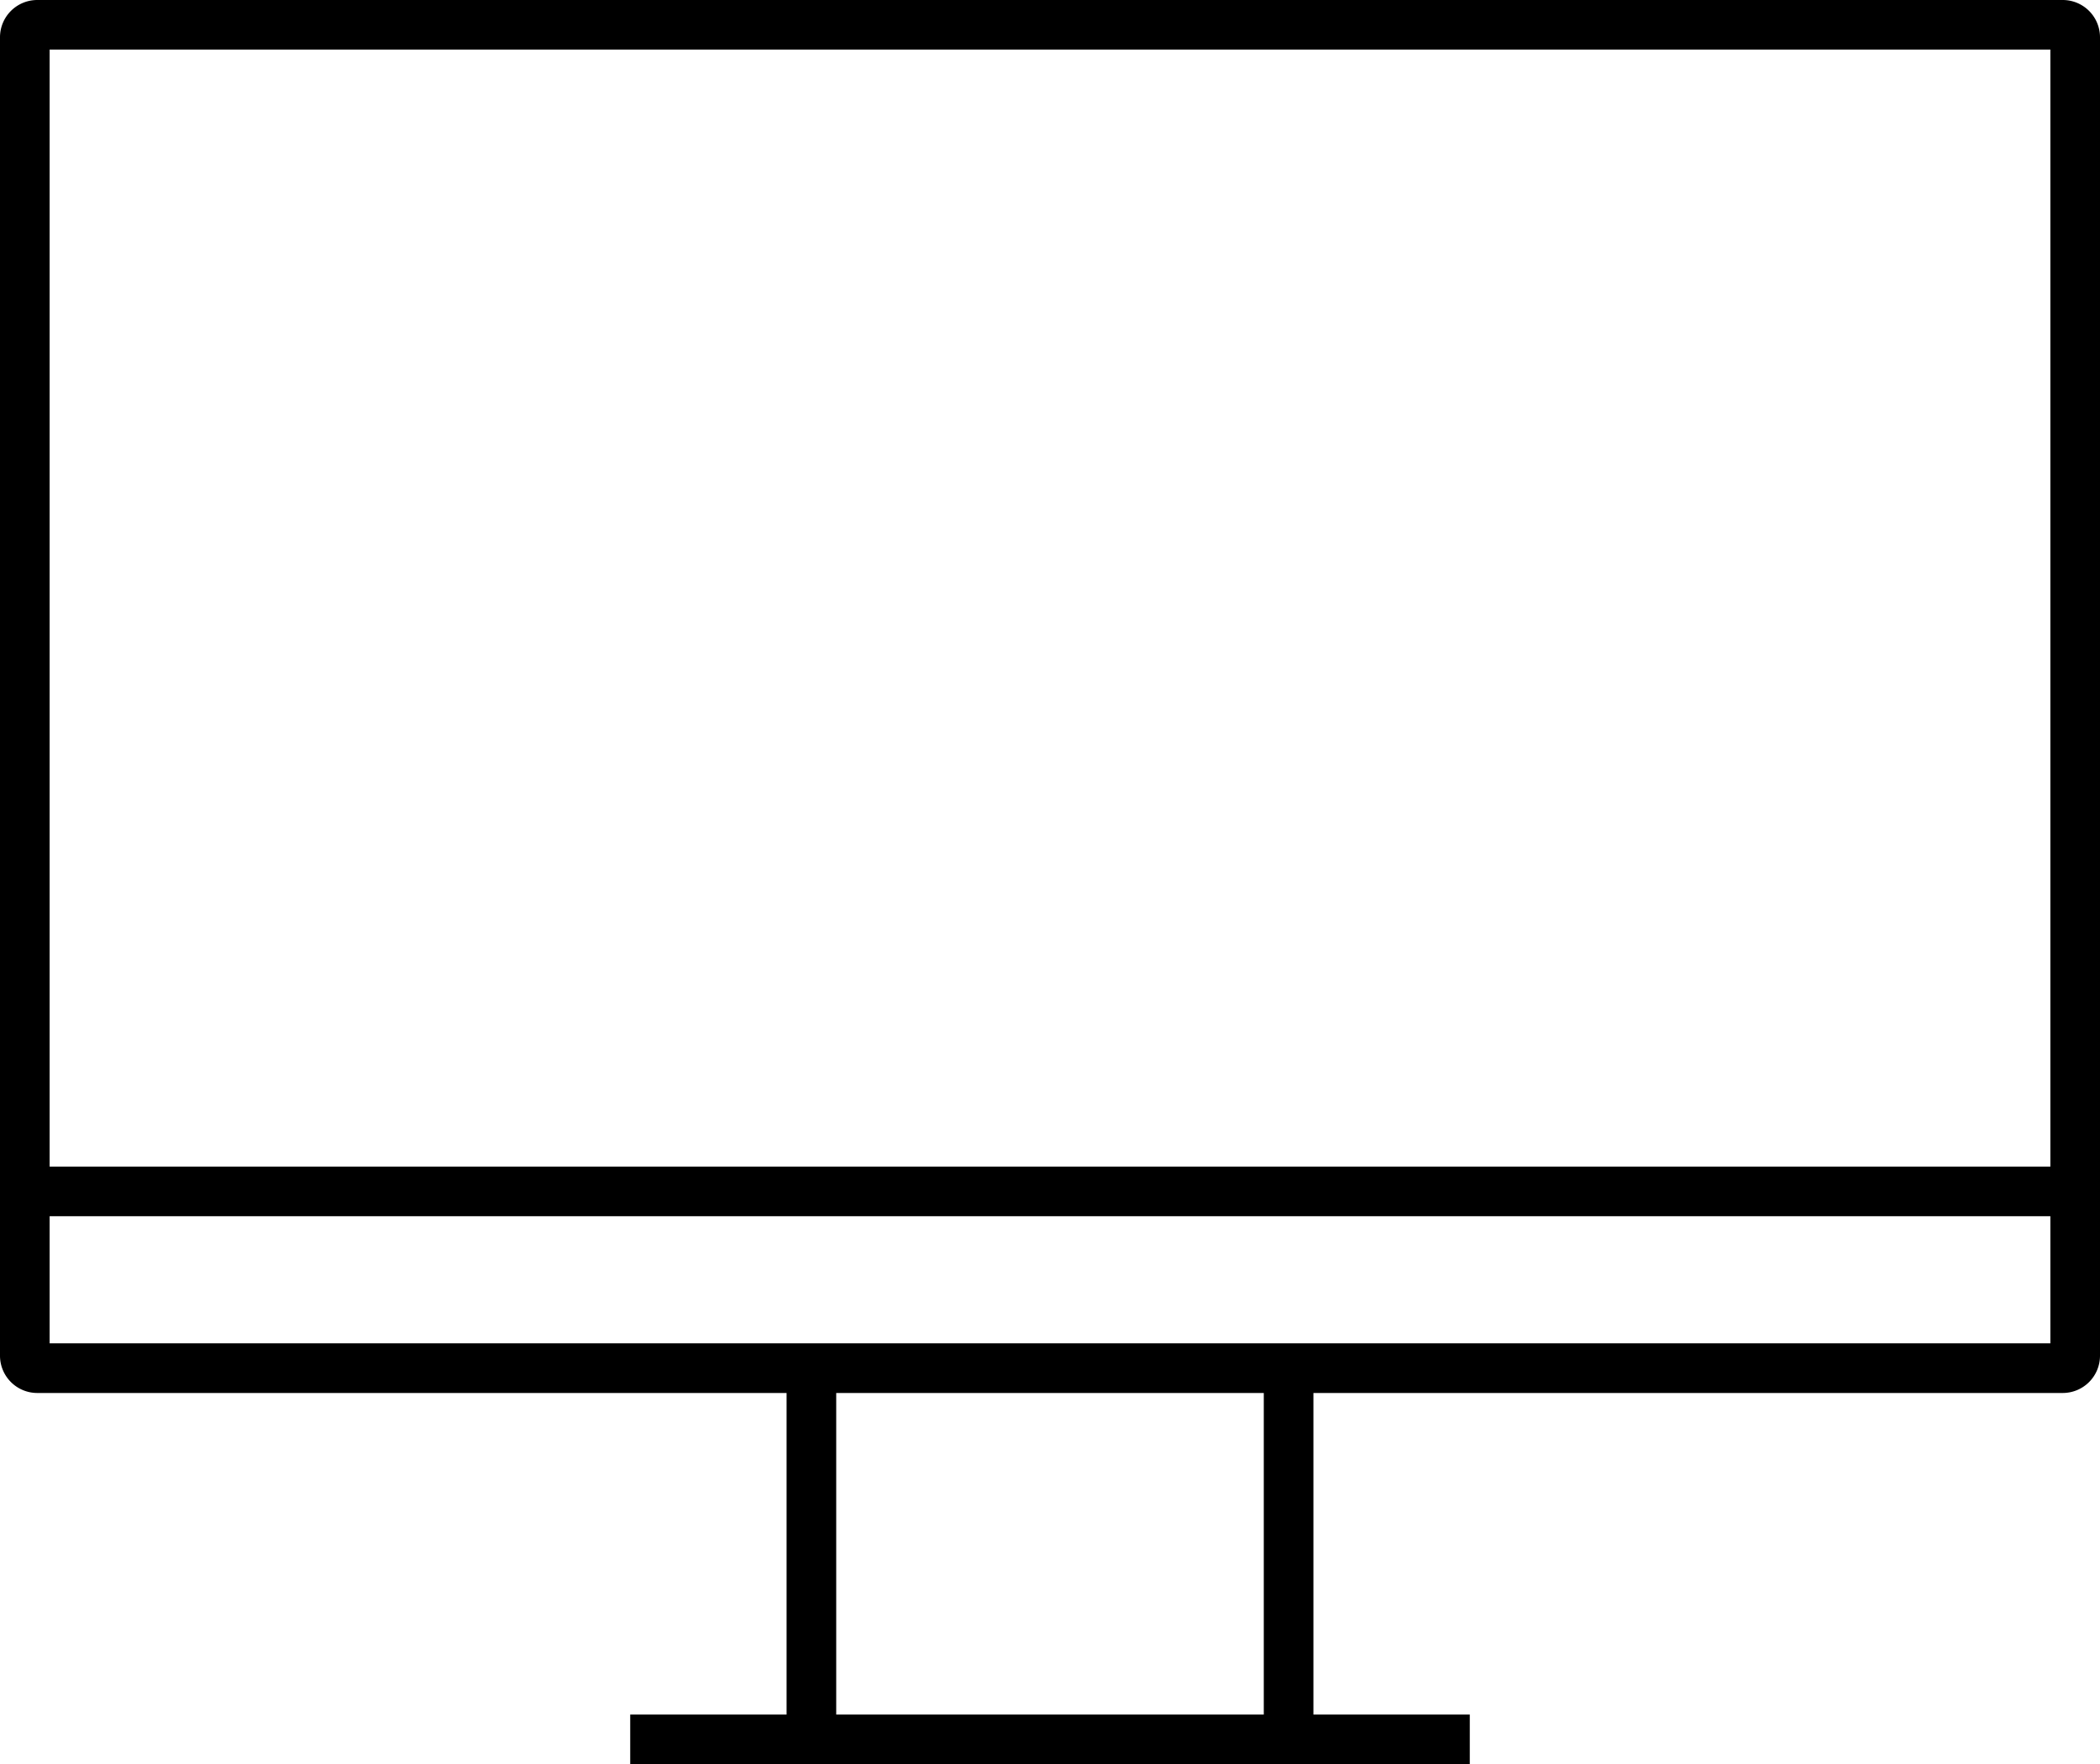 <svg xmlns="http://www.w3.org/2000/svg" viewBox="0 0 357.11 300"><title>8.Television</title><path d="M350.78,0H6.33A6.34,6.34,0,0,0,0,6.33V230.55a6.34,6.34,0,0,0,6.33,6.33H133.76v54.68H107.17V300H249.94v-8.44H223.35V236.88H350.78a6.34,6.34,0,0,0,6.33-6.33V6.33A6.34,6.34,0,0,0,350.78,0Zm-2.11,8.44V198.38H8.44V8.44ZM214.91,291.56H142.2V236.88h72.71Zm8.44-63.12H8.44V206.82H348.67v21.62Z"/></svg>